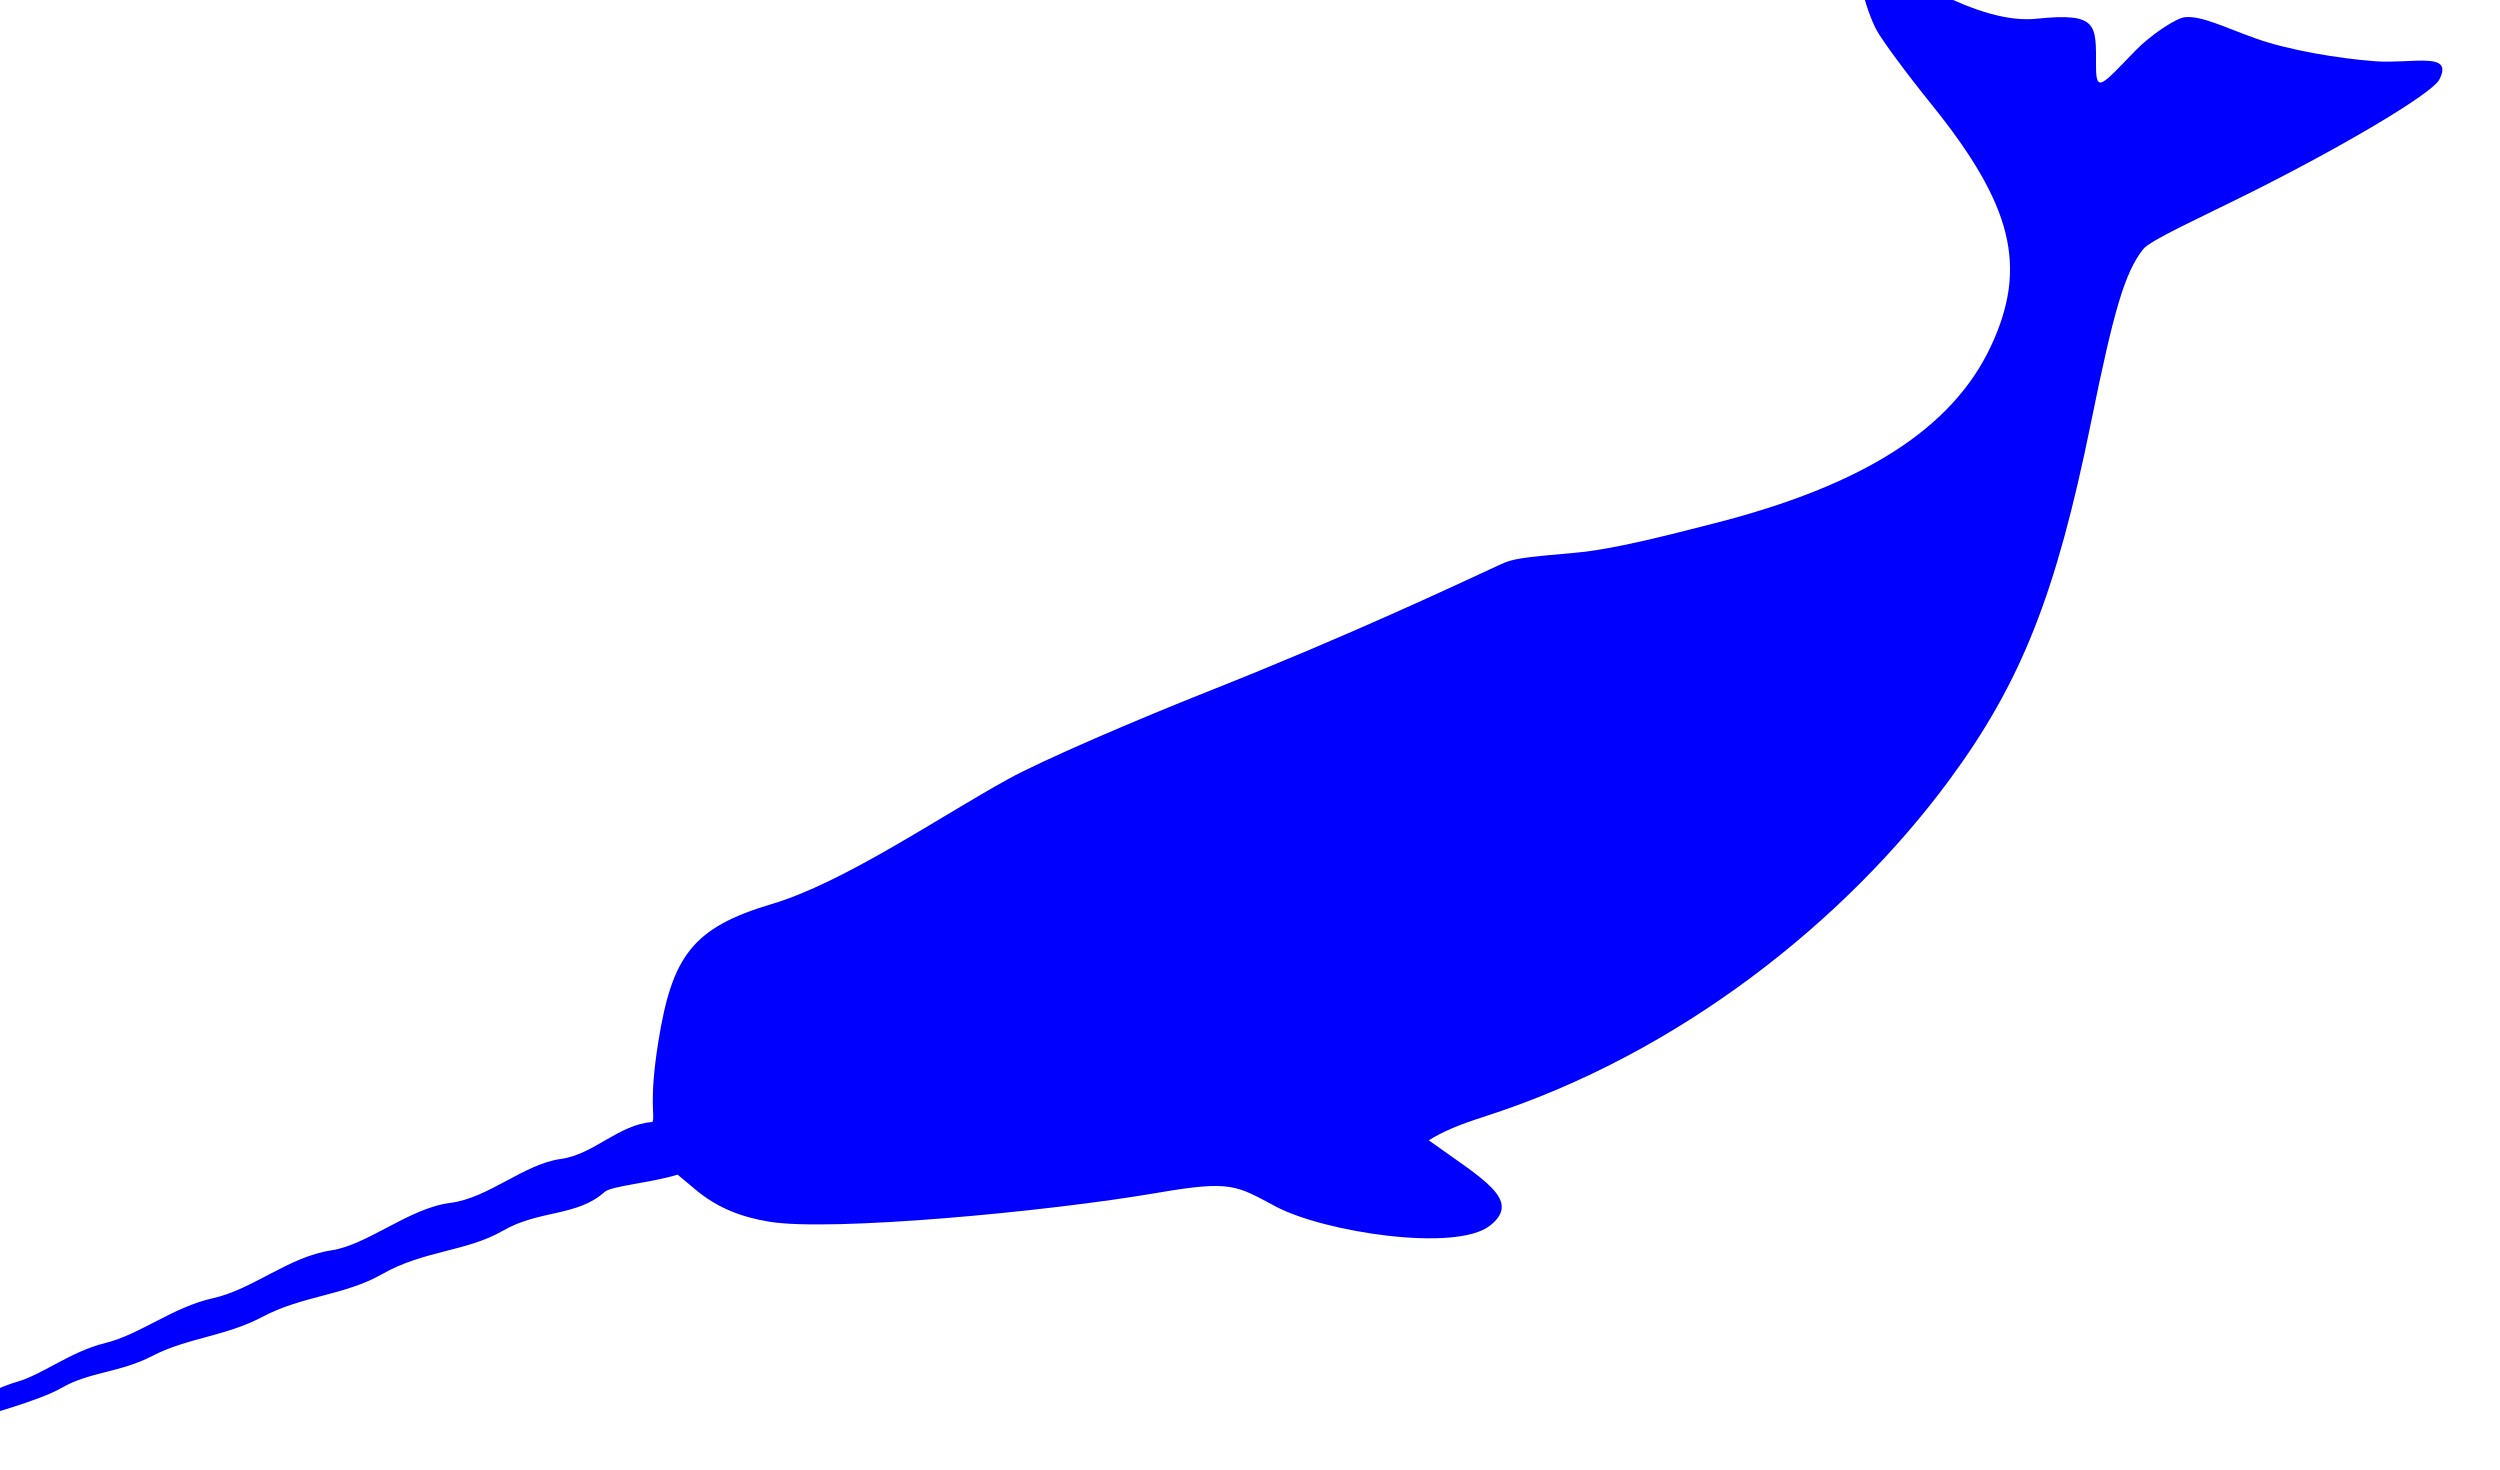<?xml version="1.0"?><svg width="955.044" height="561.619" xmlns="http://www.w3.org/2000/svg">

 <g id="layer1">
  <path fill="#0000ff" id="Large_Narwhal_Ubuntu_11.04" d="m258.844,448.722l6.878,5.744c8.437,7.046 17.546,10.539 28.465,12.297c23.204,3.735 105.032,-3.704 147.996,-11.089c28.258,-4.858 30.025,-2.827 45.237,5.261c18.34,9.752 68.761,17.578 81.82,7.248c12.356,-9.775 -2.791,-17.681 -23.421,-32.558c5.302,-3.309 10.867,-5.732 21.971,-9.316c73.746,-23.804 137.301,-74.631 176.924,-128.397c27.423,-37.211 40.752,-70.855 54.098,-136.548c8.781,-43.226 12.903,-57.161 19.889,-66.146c2.724,-3.504 22.159,-12.198 41.561,-21.919c36.016,-18.046 68.096,-37.202 71.486,-42.687c6.015,-11.179 -10.067,-6.162 -24.482,-7.225c-13.788,-1.016 -33.076,-4.263 -45.341,-8.632c-12.266,-4.369 -20.973,-8.862 -27.32,-8.181c-3.246,0.348 -12.894,6.632 -18.799,12.725c-12.725,13.129 -15.087,16.536 -15.087,5.981c0,-15.94 0.881,-20.568 -22.803,-18.121c-9.722,1.005 -22.892,-2.138 -40.279,-11.362c-11.78,-6.249 -18.822,-14.406 -24.733,-12.522c-5.911,1.884 0.249,21.226 3.943,28.155c2.079,3.9 11.531,16.693 21.003,28.43c31.02,38.434 36.857,62.092 22.767,92.285c-14.749,31.604 -48.752,53.325 -106.348,67.936c-16.879,4.281 -37.61,9.785 -52.729,11.096c-20.886,1.811 -23.732,2.33 -28.263,4.42c-17.013,7.847 -57.439,26.984 -111.549,48.443c-27.189,10.783 -63.299,26.238 -76.702,33.637c-26.58,14.672 -62.871,39.574 -90.25,47.692c-30.262,8.973 -38.029,19.948 -43.265,52.493c-3.78,23.487 -1.138,28.389 -2.261,30.749c-13.008,0.949 -22.29,12.398 -35.065,14.138c-13.939,1.9 -27.59,14.933 -42.101,16.761c-15.802,1.99 -31.612,16.059 -45.48,18.139c-16.319,2.447 -30.008,14.906 -45.204,18.272c-15.416,3.416 -27.706,13.795 -41.27,17.164c-13.388,3.325 -23.545,11.853 -33.681,14.81c-10.101,2.948 -17.237,8.214 -22.434,11.214c-5.197,3 -6.298,4.627 -5.959,5.18c0.339,0.553 3.199,0.579 8.75,-1.28c5.552,-1.859 27.827,-7.658 36.855,-12.887c10.431,-6.041 22.321,-5.777 34.501,-12.12c13.238,-6.894 28.068,-7.513 41.983,-14.898c15.42,-8.184 31.534,-8.195 45.855,-16.381c15.818,-9.041 32.302,-8.573 46.113,-16.567c13.854,-8.018 28.421,-5.358 38.906,-14.848c2.511,-2.272 18.325,-3.564 27.825,-6.587z">
   <desc>A sihloutte of a narwhal to be used with Ubuntu 11.04 promotional material.</desc>
   <title>Large Narwhal for Ubuntu 11.04</title>
  </path>
  <ellipse id="svg_1" cy="387.381" cx="302.956" stroke-linecap="null" stroke-linejoin="null" stroke-dasharray="null" stroke-width="null" fill="#0000ff"/>
  <ellipse id="svg_2" cy="385.381" cx="302.956" stroke-linecap="null" stroke-linejoin="null" stroke-dasharray="null" stroke-width="null" fill="#0000ff"/>
 </g>
</svg>